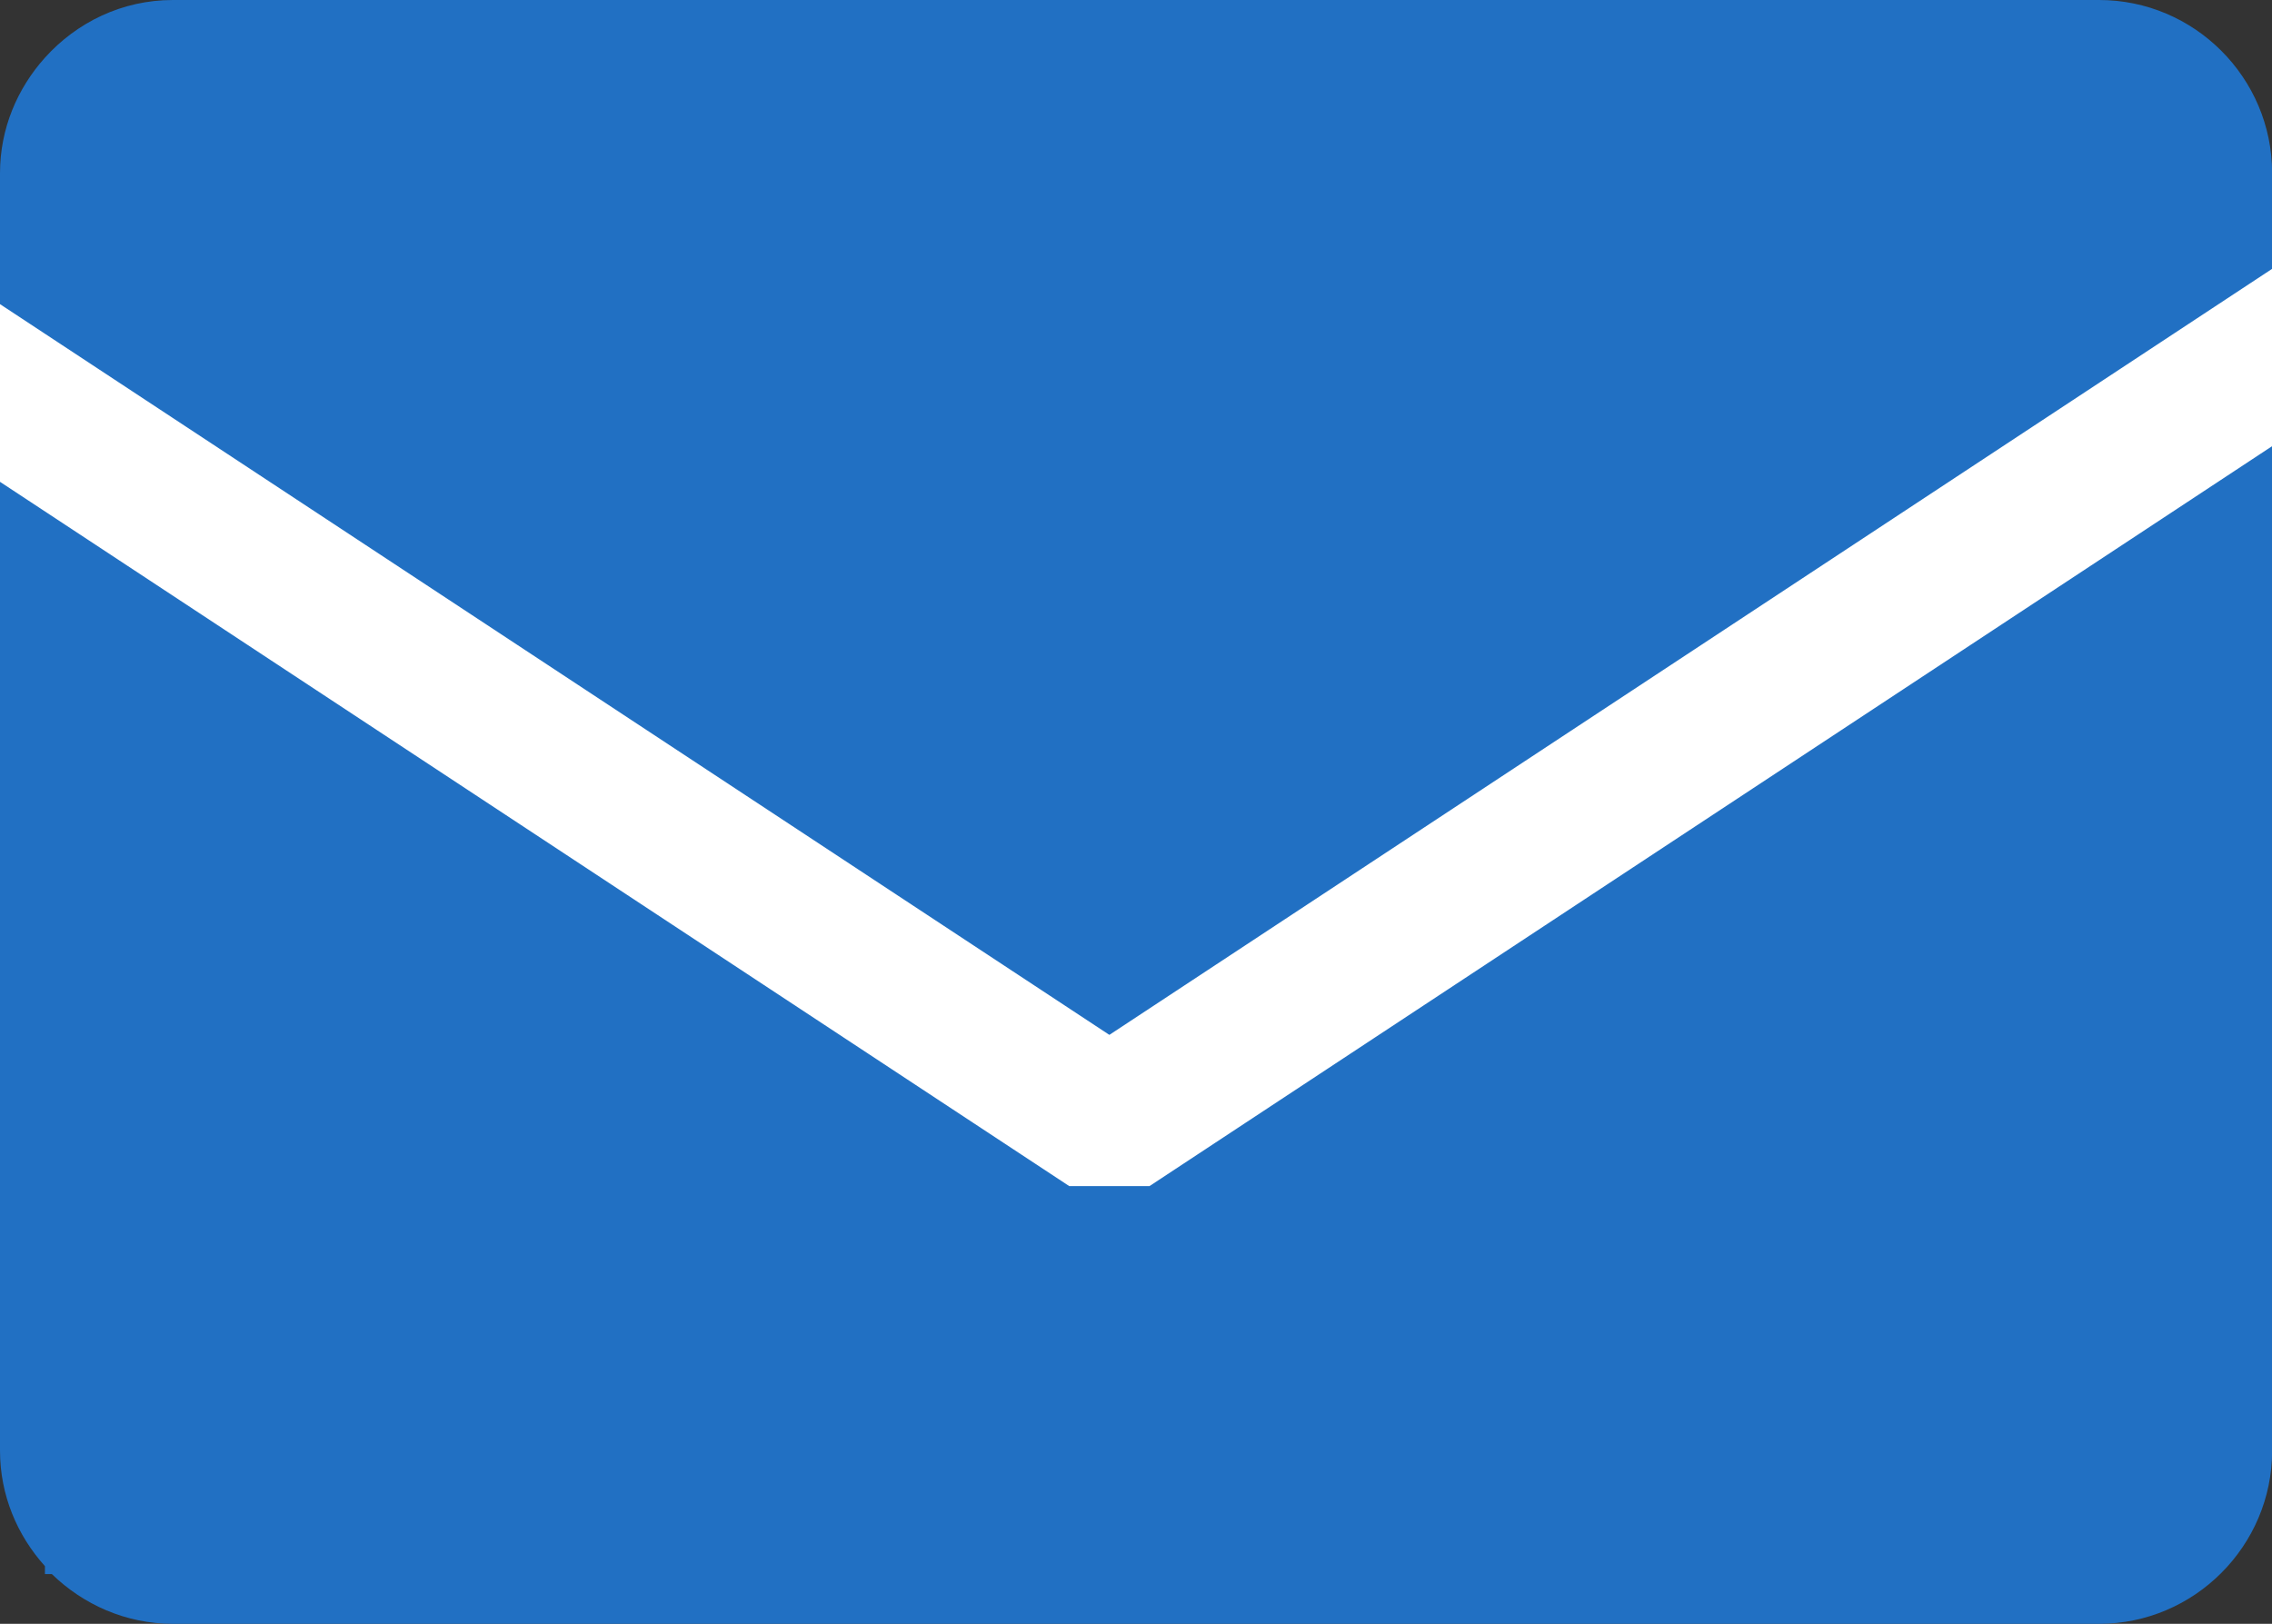 <?xml version="1.0" encoding="utf-8"?>
<!-- Generator: Adobe Illustrator 16.0.3, SVG Export Plug-In . SVG Version: 6.00 Build 0)  -->
<!DOCTYPE svg PUBLIC "-//W3C//DTD SVG 1.1//EN" "http://www.w3.org/Graphics/SVG/1.1/DTD/svg11.dtd">
<svg version="1.1" id="圖層_1" xmlns="http://www.w3.org/2000/svg" xmlns:xlink="http://www.w3.org/1999/xlink" x="0px" y="0px"
	 width="18px" height="12.865px" viewBox="0 0 18 12.865" enable-background="new 0 0 18 12.865" xml:space="preserve">
<rect x="0" y="0" width="18" height="12.865" fill="#333333" stroke="none"/>
<path fill="#2170C3" d="M16.63,0H1.37C0.966,0,0.607,0.178,0.356,0.457l0,0l0,0
	C0.137,0.701-0,1.02-0,1.372v10.121c0,0.353,0.137,0.672,0.356,0.915
	v0.063h0.055c0.248,0.241,0.585,0.394,0.959,0.394h15.26
	c0.754,0,1.371-0.617,1.371-1.372V1.372C18.001,0.615,17.384,0,16.63,0z"/>
<polygon fill="#FFFFFF" stroke="#FFFFFF" stroke-width="0.5" stroke-miterlimit="10" points="9.032,9.147 18,3.236 
	18,2.43 8.829,8.472 8.749,8.472 0,2.709 0,3.518 8.546,9.147 "/>
</svg>
